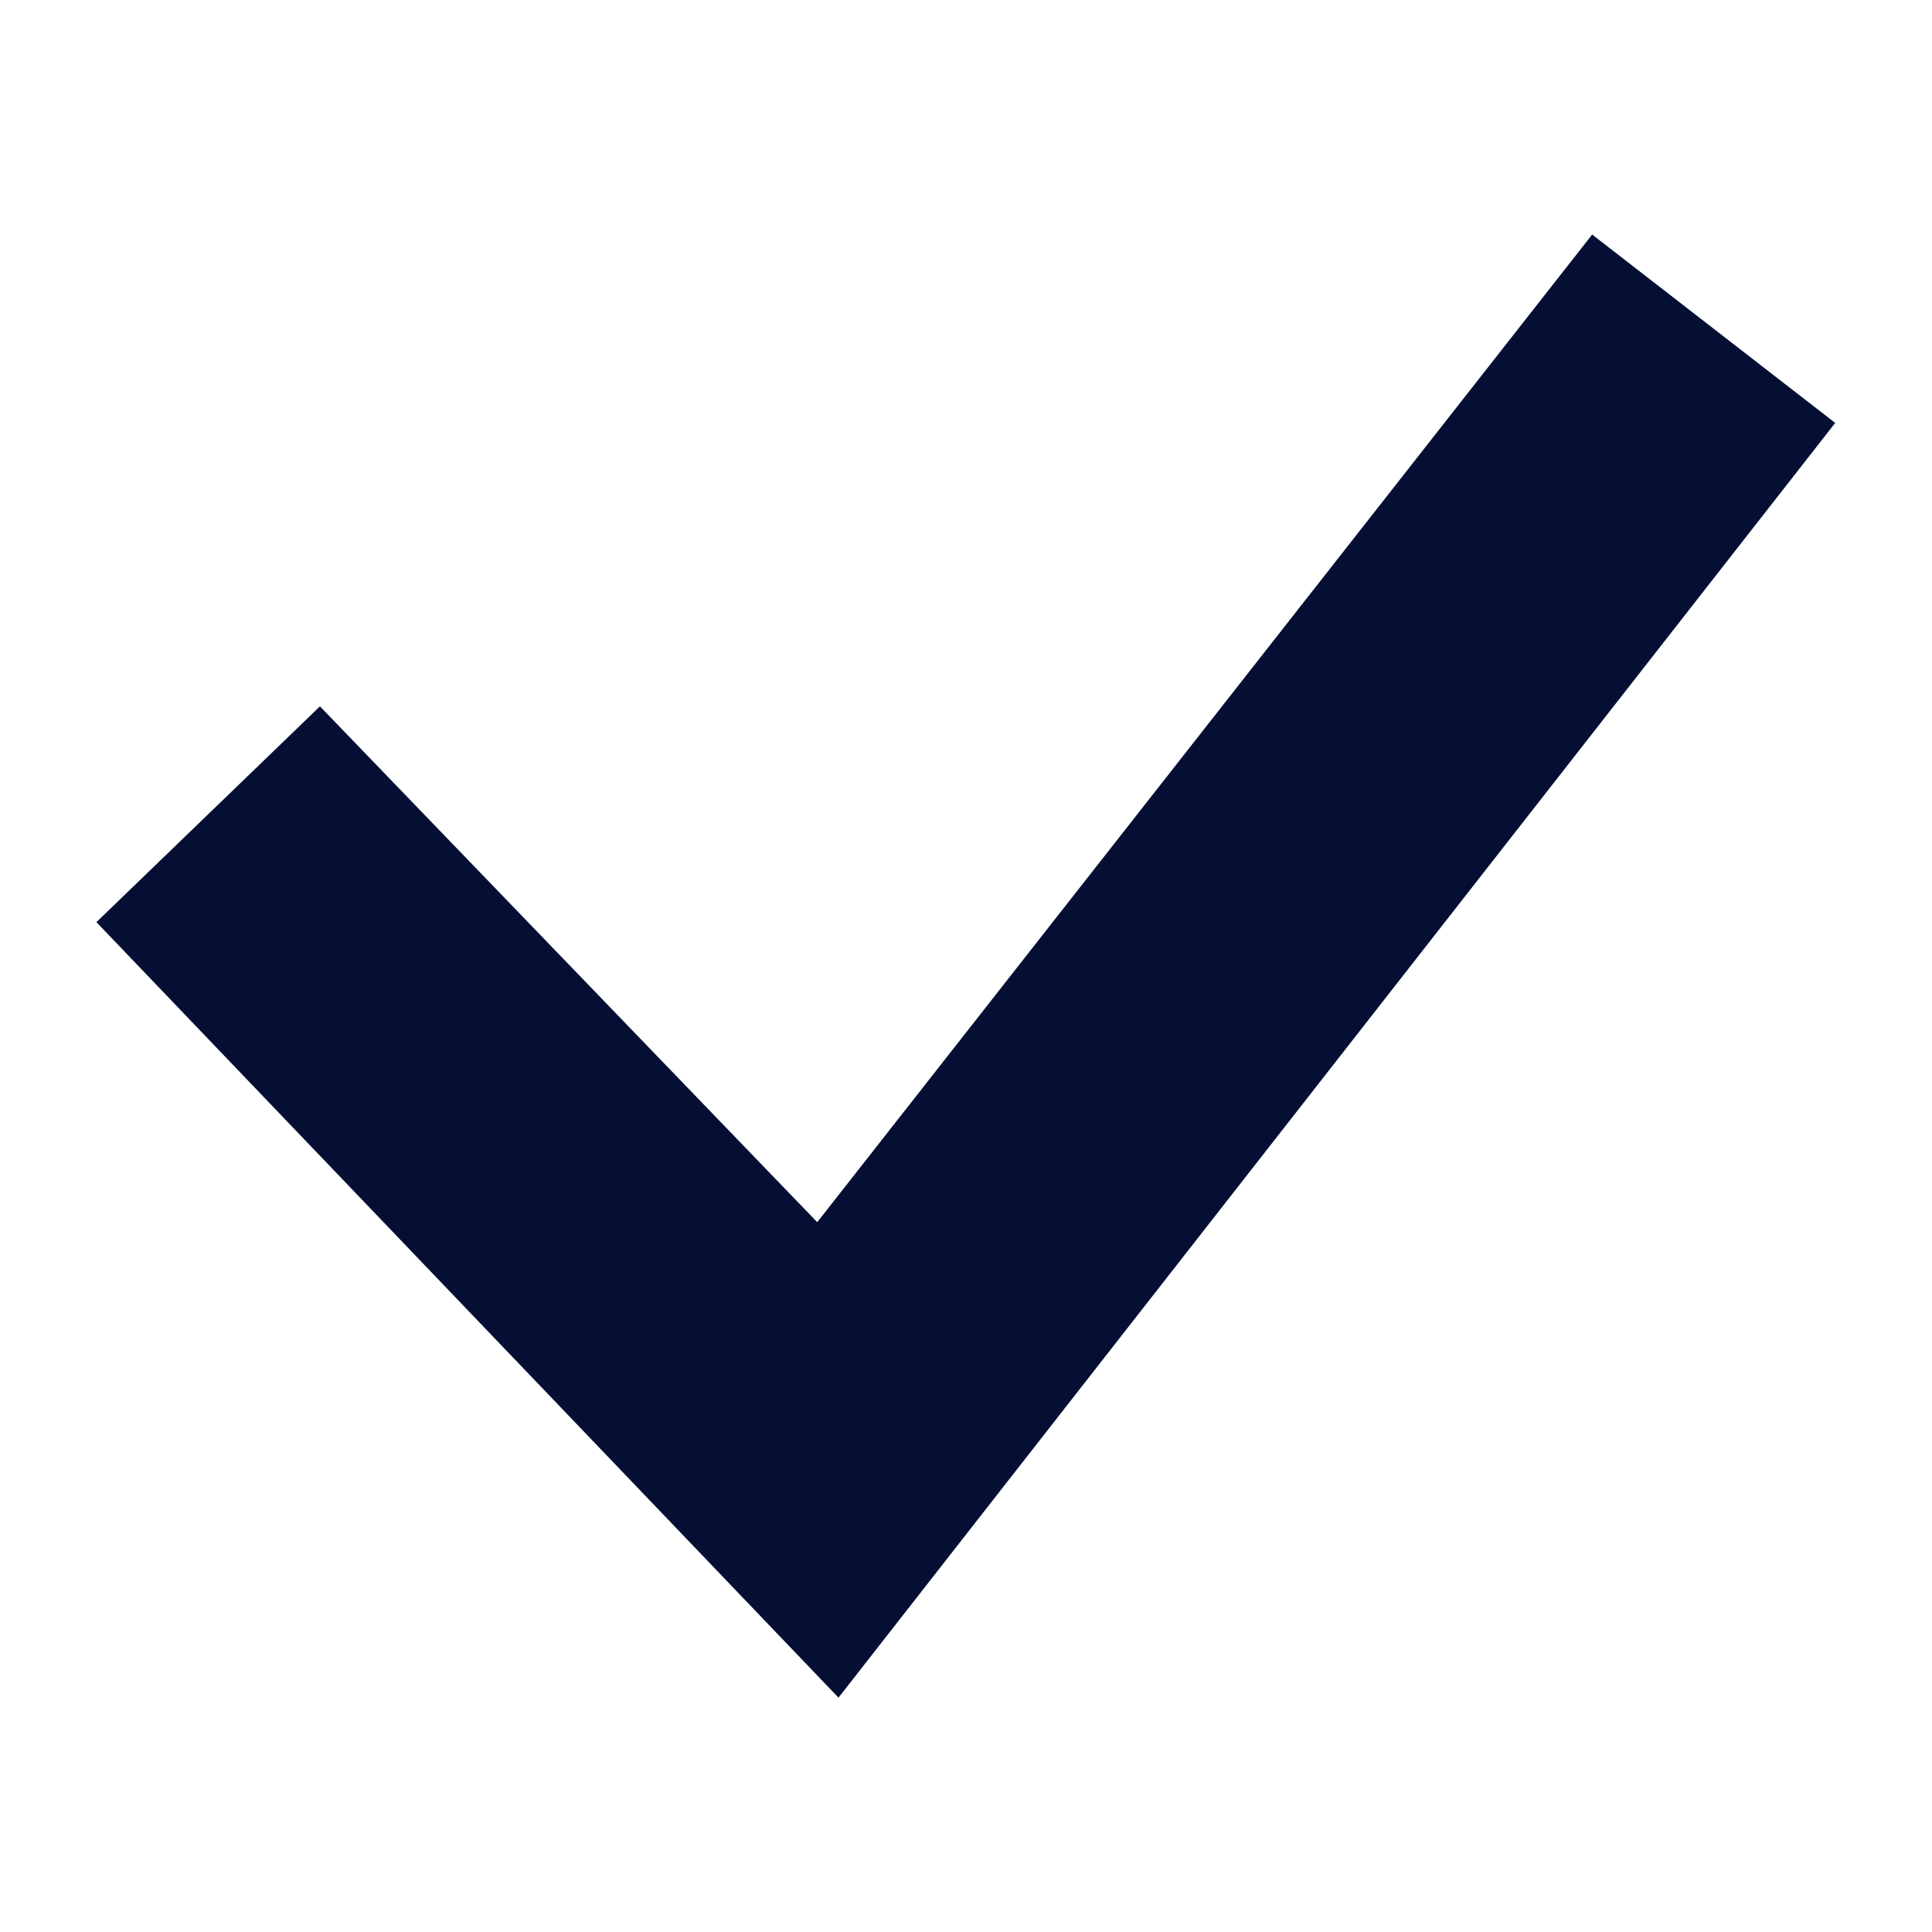 <?xml version="1.0" encoding="utf-8"?>
<!-- Generator: Adobe Illustrator 24.2.3, SVG Export Plug-In . SVG Version: 6.00 Build 0)  -->
<svg version="1.1" id="yes-check_1_" xmlns="http://www.w3.org/2000/svg" xmlns:xlink="http://www.w3.org/1999/xlink" x="0px"
	 y="0px" viewBox="0 0 1000 1000" style="enable-background:new 0 0 1000 1000;" xml:space="preserve">
<style type="text/css">
	.st0{fill:#050F34;}
</style>
<polygon id="yes-check" class="st0" points="423,632.6 824.1,121.4 949.9,218.9 434,878.7 49.9,477.3 165.6,365.6 "/>
</svg>
